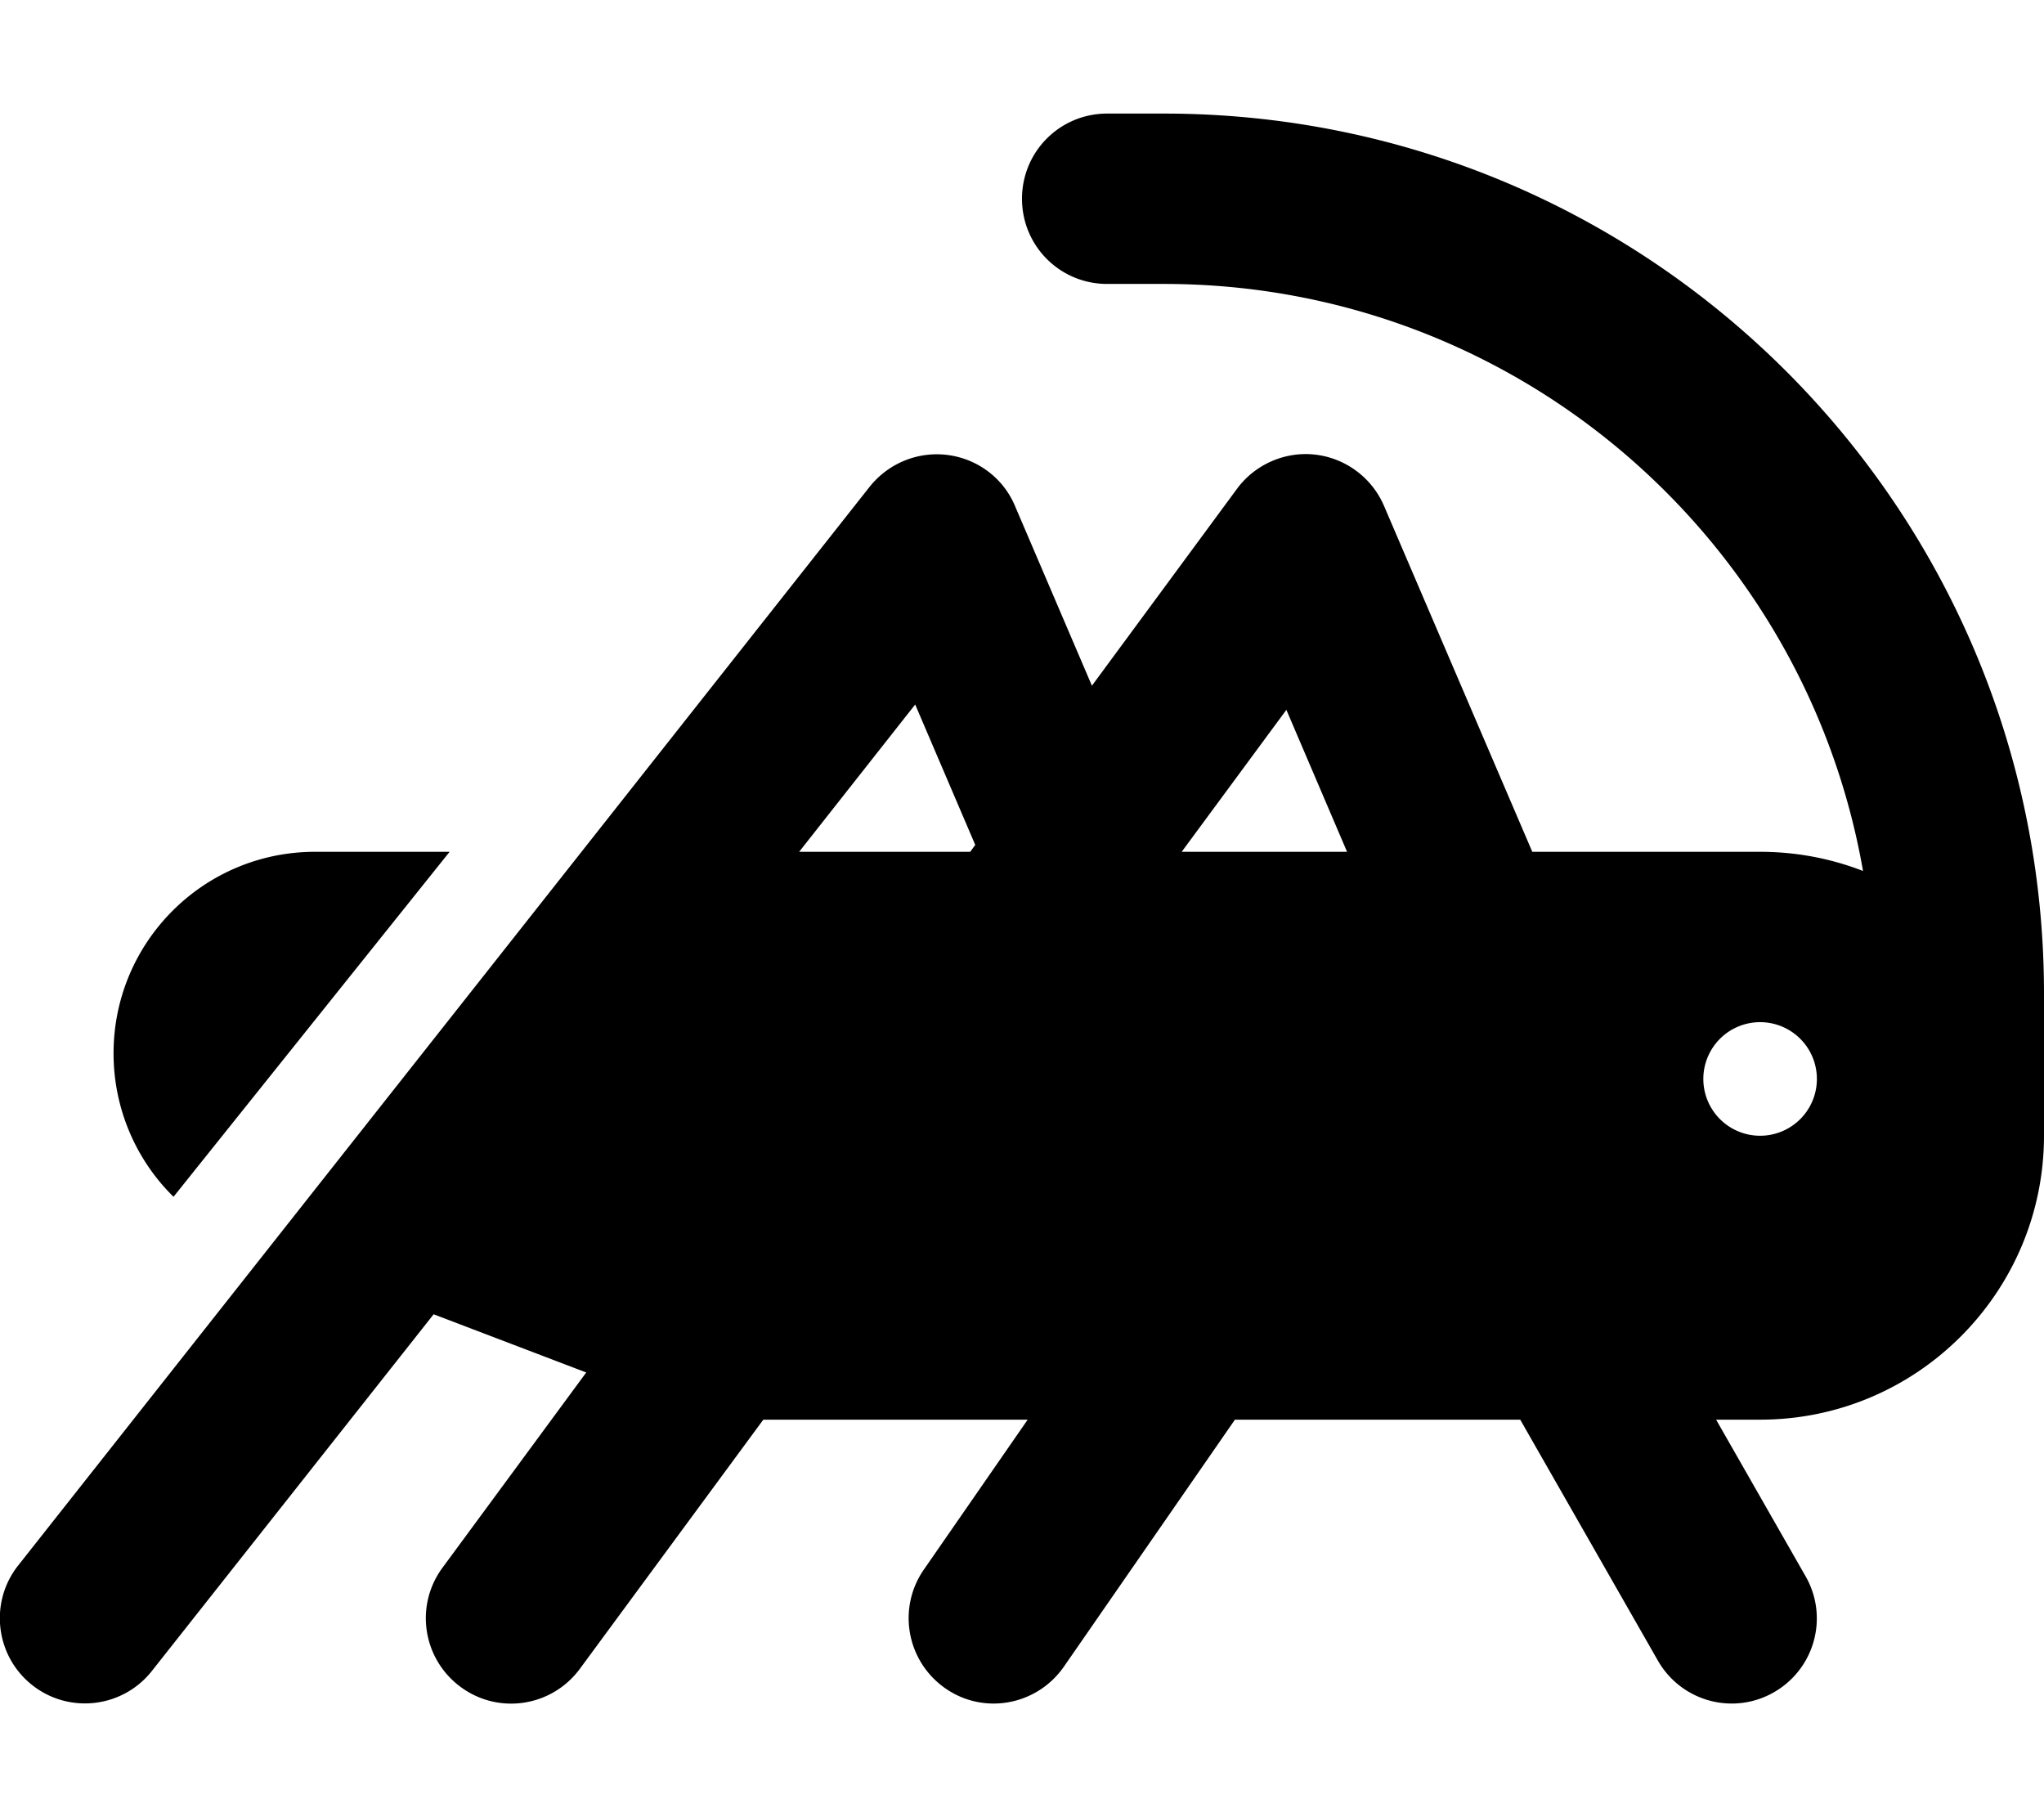 <svg xmlns="http://www.w3.org/2000/svg" viewBox="0 0 576 512"><!--! Font Awesome Free 6.7.1 by @fontawesome - https://fontawesome.com License - https://fontawesome.com/license/free (Icons: CC BY 4.0, Fonts: SIL OFL 1.1, Code: MIT License) Copyright 2024 Fonticons, Inc. --><path d="M312 32c-13.3 0-24 10.7-24 24s10.7 24 24 24l16 0c98.7 0 180.6 71.4 197 165.4c-9-3.5-18.8-5.4-29-5.4l-64.2 0-41.8-97.5c-3.4-7.9-10.8-13.4-19.3-14.4s-17 2.7-22.1 9.6l-40.9 55.5-21.7-50.7c-3.3-7.8-10.5-13.2-18.9-14.3s-16.7 2.3-22 8.9l-240 304c-8.2 10.4-6.4 25.5 4 33.7s25.5 6.4 33.7-4l79.4-100.5 43 16.4-40.5 55c-7.9 10.7-5.6 25.7 5.1 33.6s25.7 5.6 33.6-5.1L215.1 400l74.5 0-29.3 42.3c-7.5 10.9-4.8 25.8 6.1 33.4s25.8 4.8 33.4-6.1L348 400l80.4 0 38.8 67.9c6.6 11.5 21.2 15.5 32.7 8.9s15.5-21.2 8.9-32.7L483.6 400l12.4 0c44.1 0 79.8-35.7 80-79.7c0-.1 0-.2 0-.3l0-40C576 143 465 32 328 32l-16 0zm50.5 168l17.1 40L333 240l29.5-40zm-87.7 38.1l-1.4 1.9-48.2 0 32.7-41.5 16.9 39.5zM88.8 240C57.4 240 32 265.4 32 296.8c0 15.5 6.3 30 16.9 40.4L126.7 240l-37.9 0zM496 288a16 16 0 1 1 0 32 16 16 0 1 1 0-32z"/></svg>